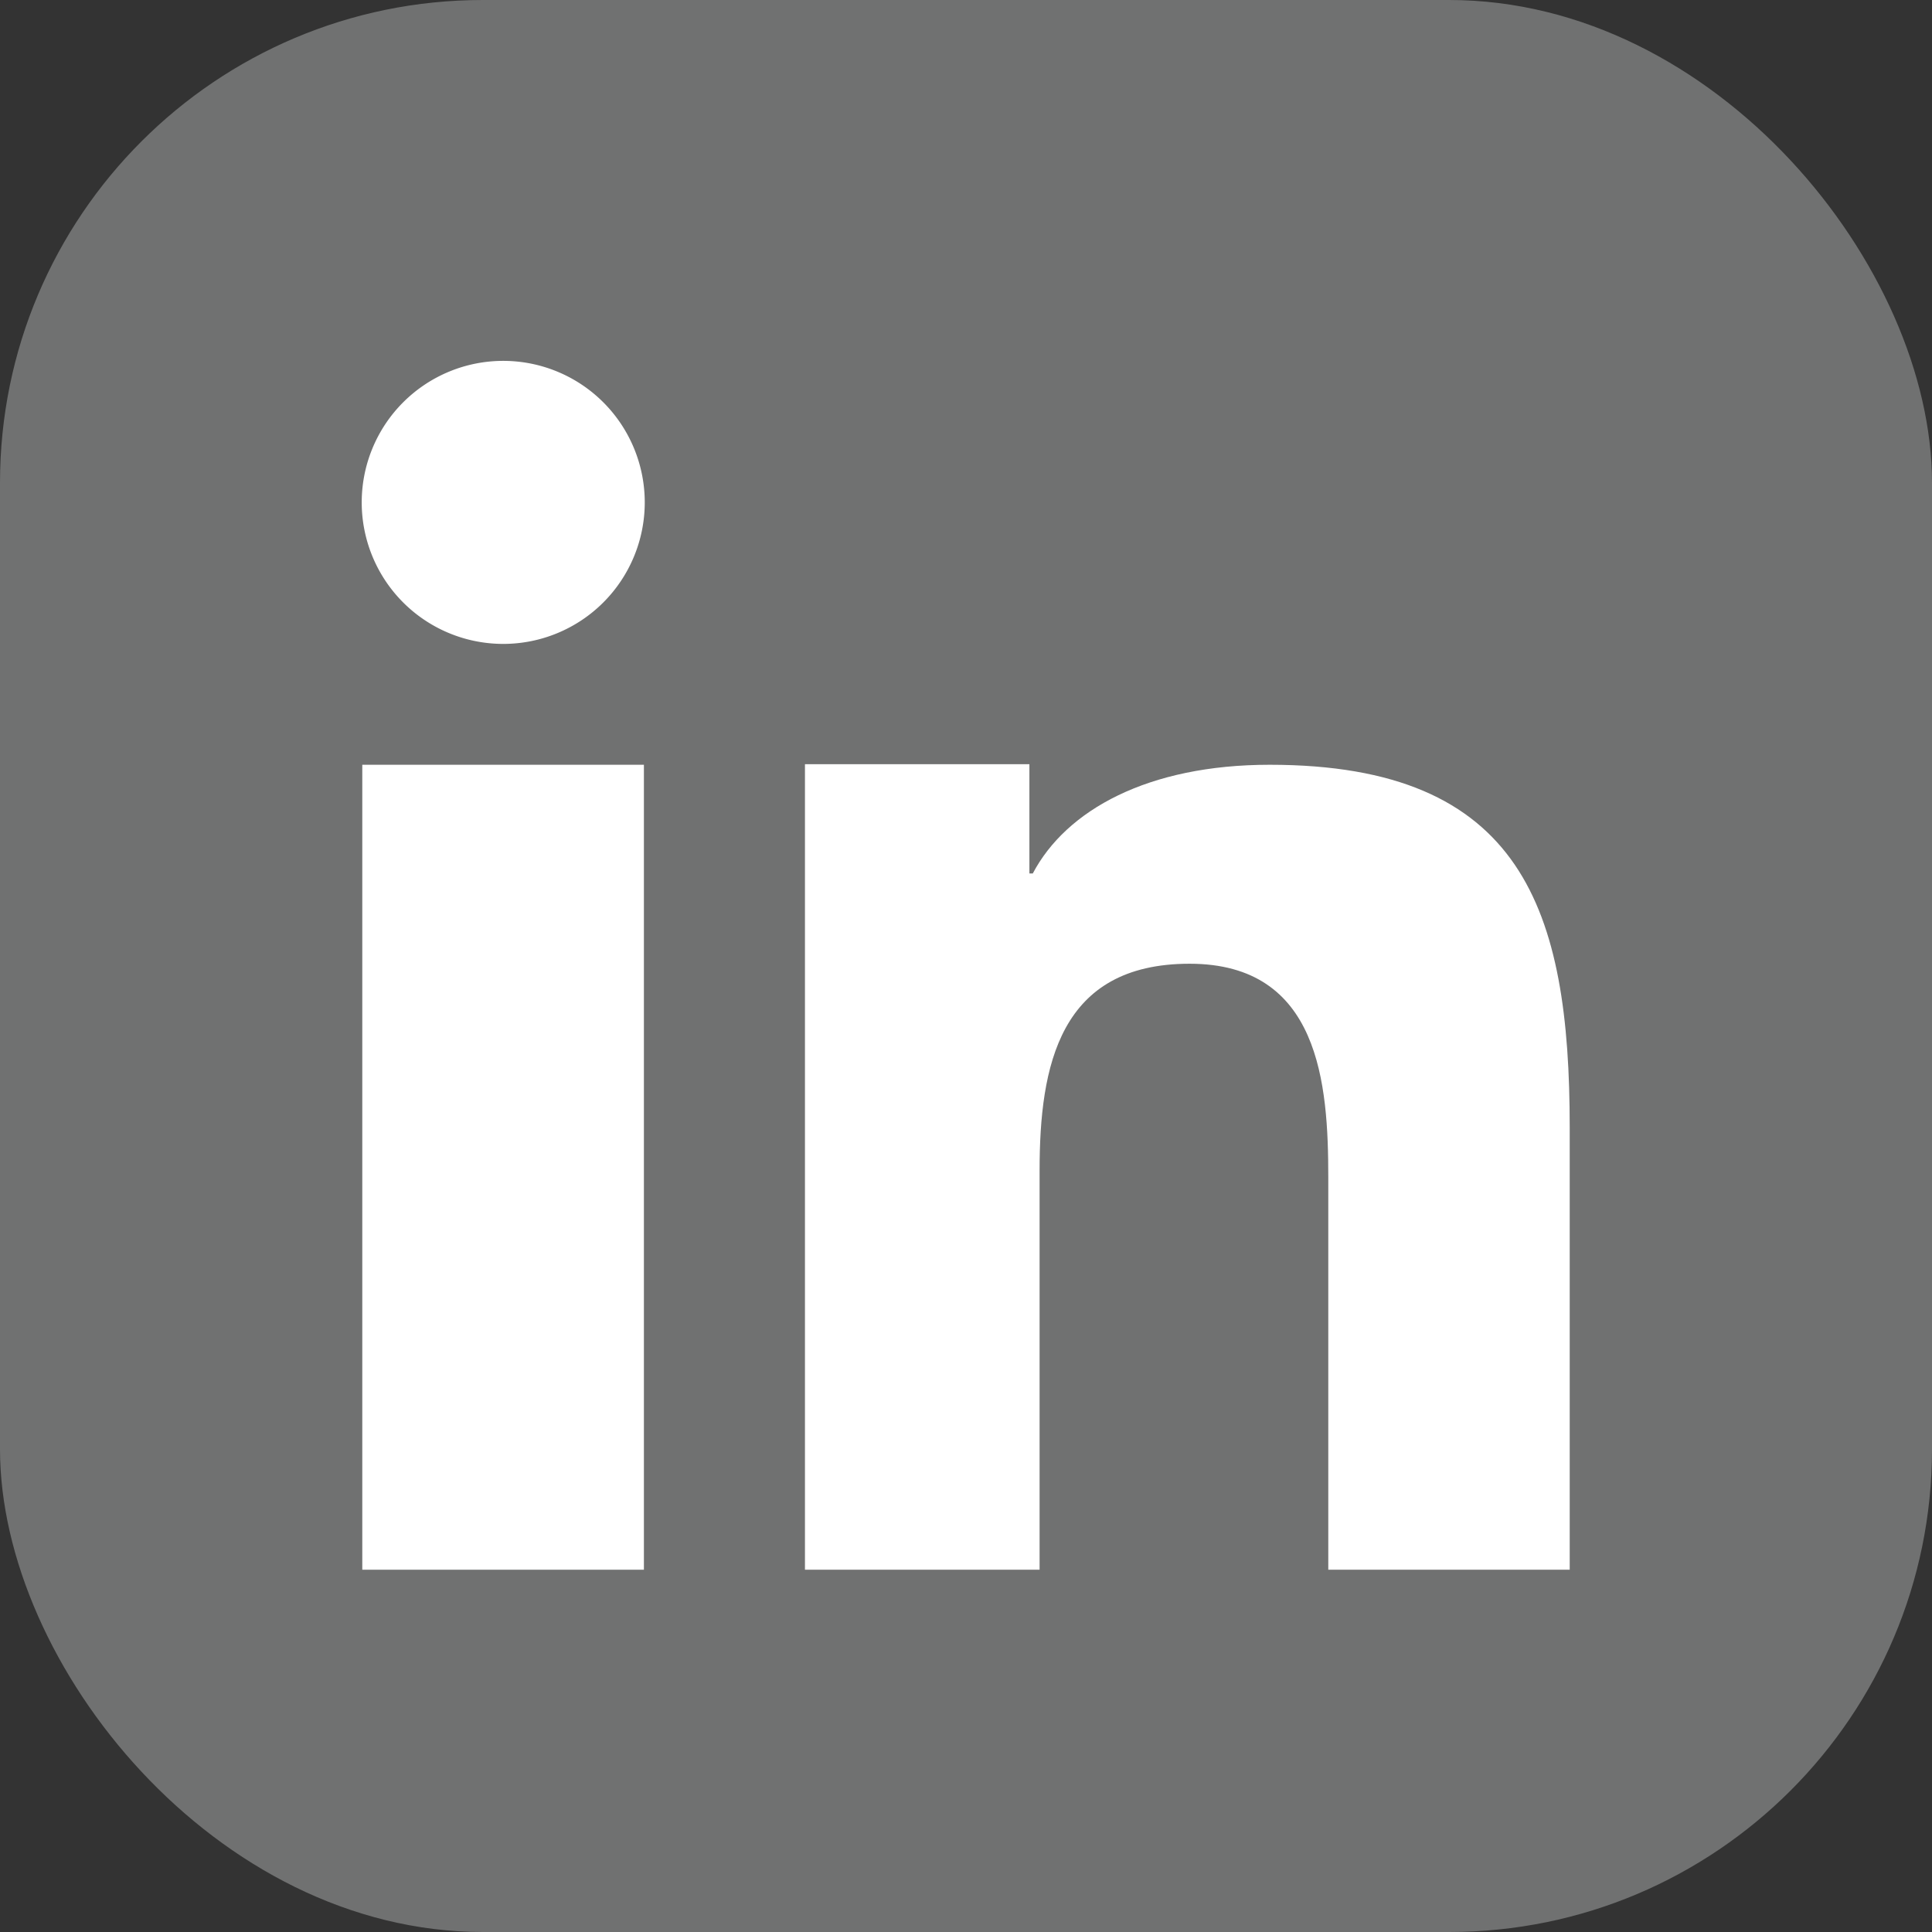 <svg xmlns="http://www.w3.org/2000/svg" viewBox="0 0 68.26 68.26"><rect x="0" y="0" width="68.26" height="68.26" fill="#333333" stroke="none"/><defs><style>.cls-1{fill:#707171;}.cls-2{fill:#fff;}</style></defs><title>ln</title><g id="Layer_2" data-name="Layer 2"><g id="Layer_1-2" data-name="Layer 1"><rect class="cls-1" width="68.26" height="68.26" rx="17.06"/><rect class="cls-2" x="12.8" y="27.02" width="9.95" height="28.44"/><path class="cls-2" d="M17.78,22.75a5,5,0,1,0-5-5A5,5,0,0,0,17.78,22.75Z"/><path class="cls-2" d="M55.46,39.83c0-7.67-1.65-12.81-10.6-12.81-4.3,0-7.19,1.6-8.37,3.84h-.12V27H28.44V55.46h8.29V41.36c0-3.71.7-7.31,5.3-7.31s4.9,4.25,4.9,7.55V55.46h8.53Z"/></g></g></svg>